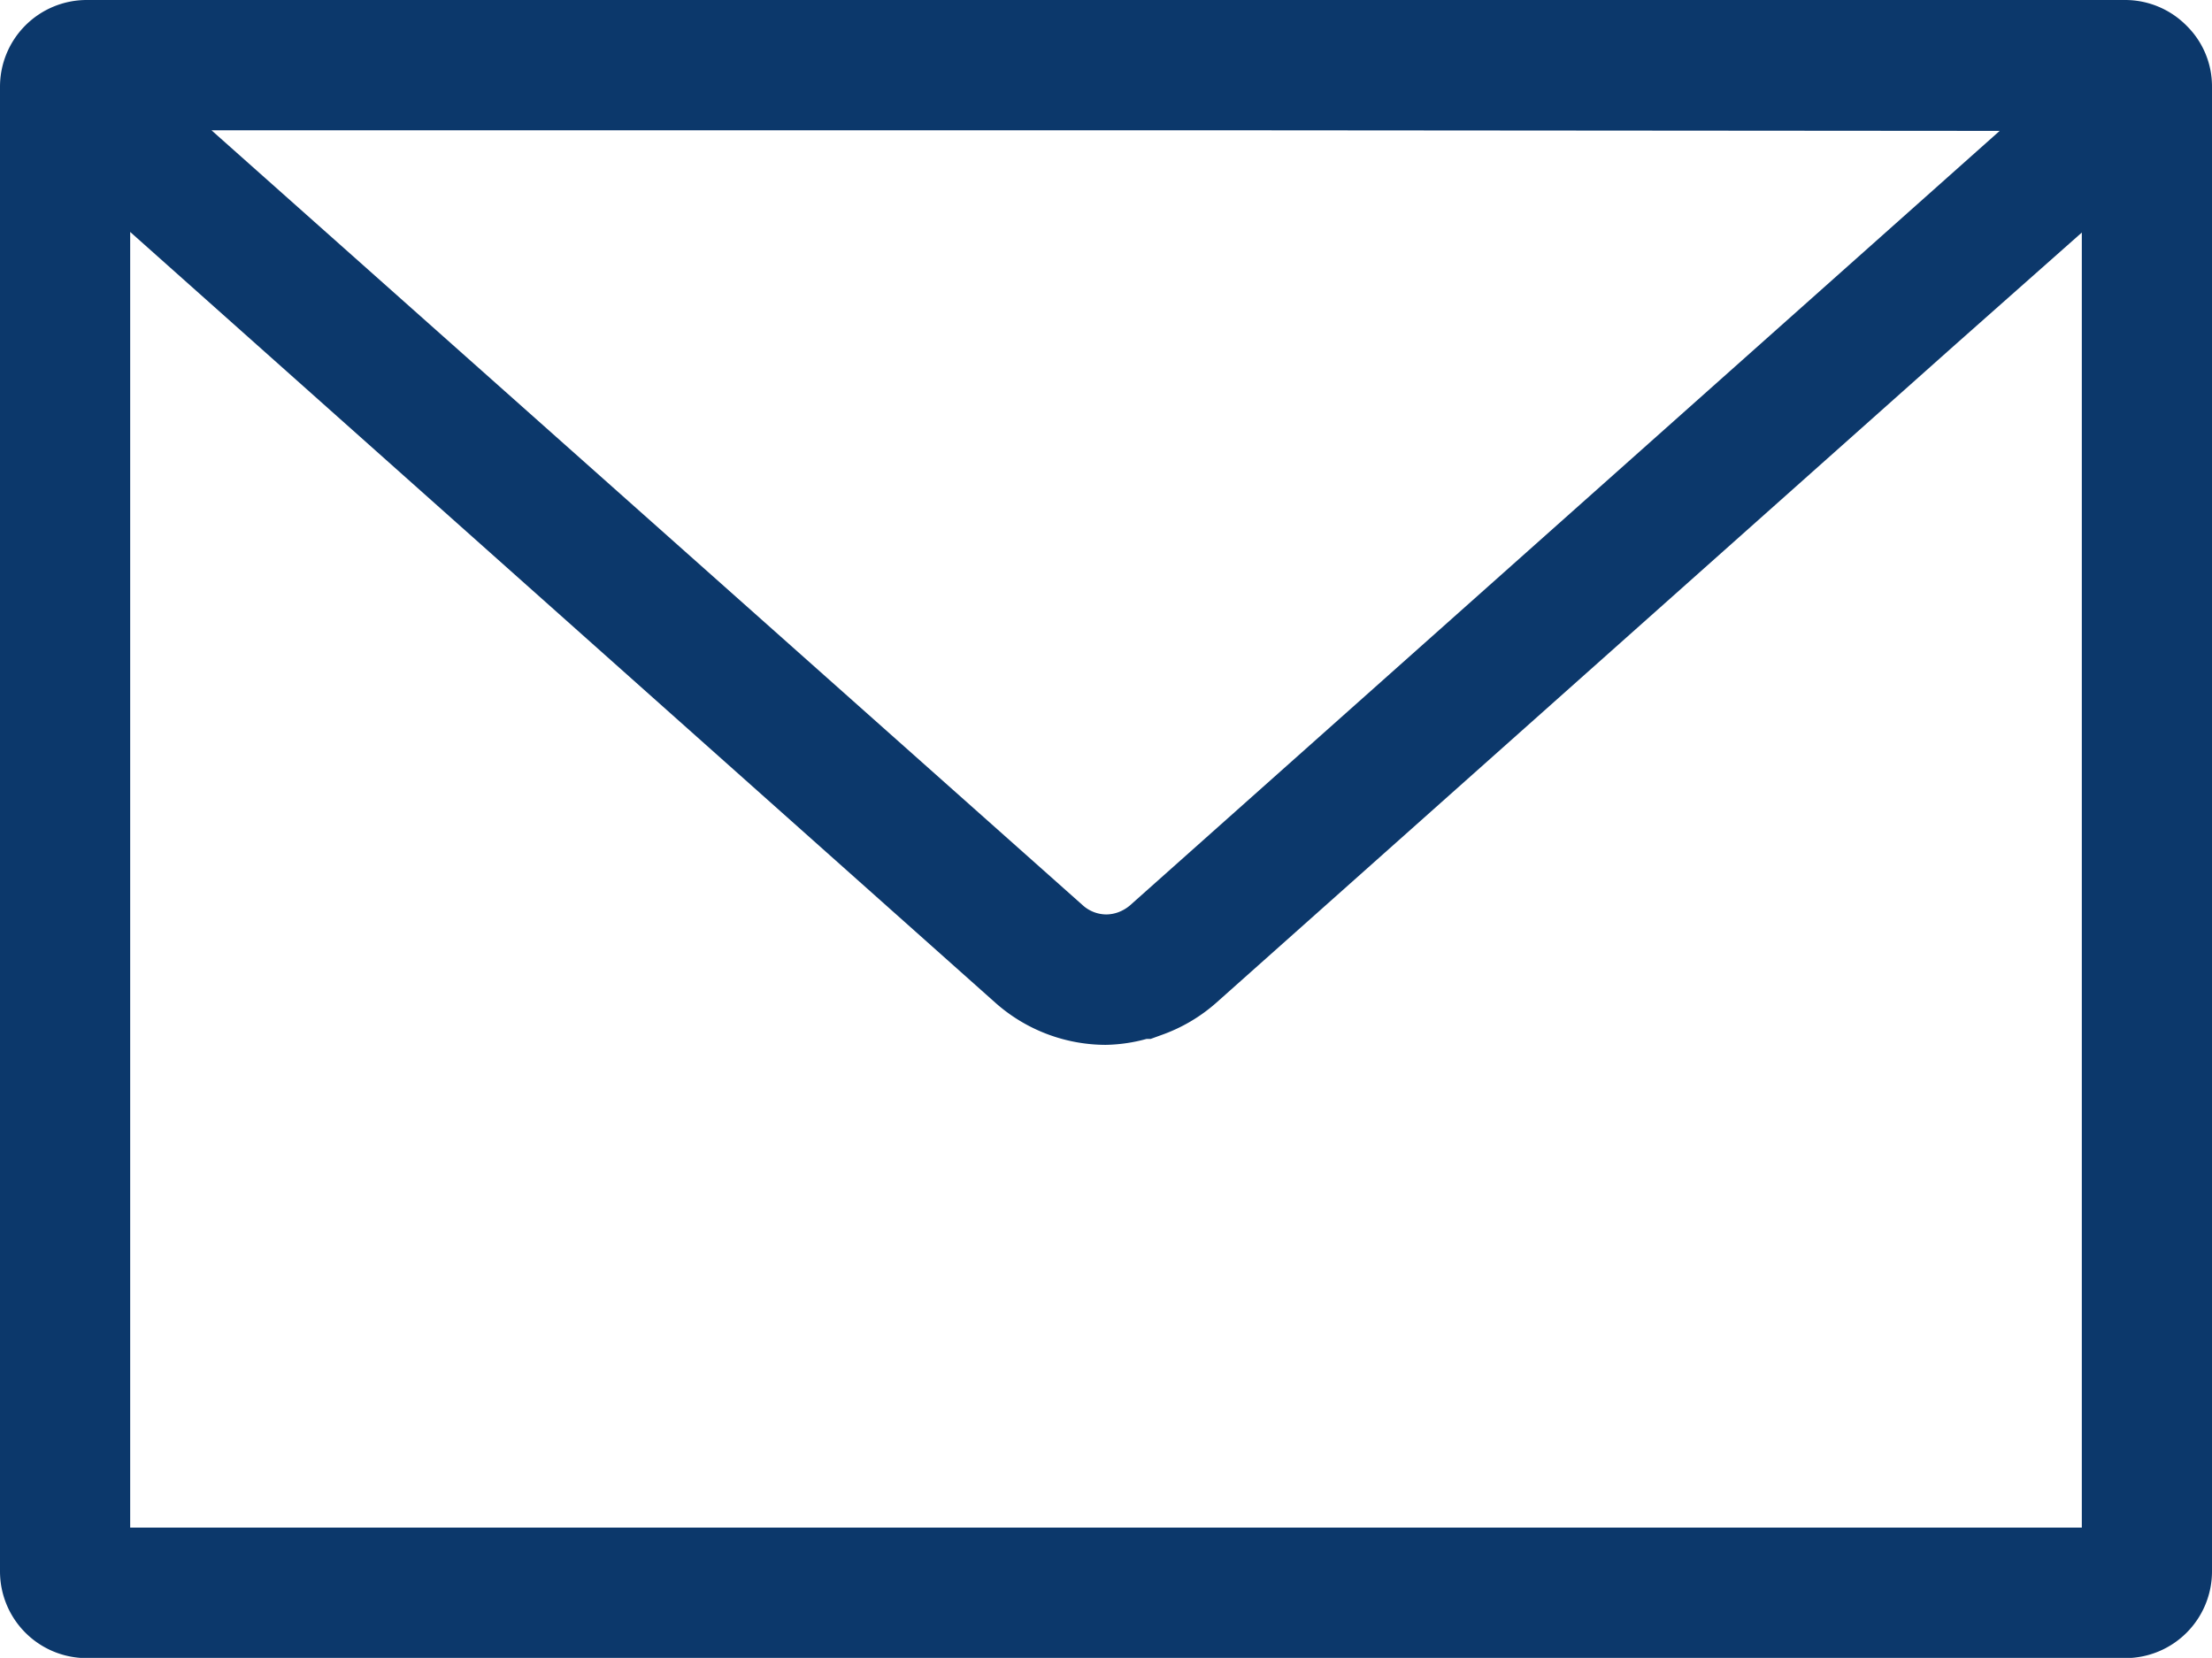 <svg xmlns="http://www.w3.org/2000/svg" width="18.69" height="14.009" viewBox="0 0 18.69 14.009"><g transform="translate(0 -64.122)"><path d="M17.961,64.122H.73a.733.733,0,0,0-.73.733V77.4a.733.733,0,0,0,.73.733h17.23a.733.733,0,0,0,.73-.733V64.855a.718.718,0,0,0-.213-.514A.73.73,0,0,0,17.961,64.122Zm-.371,1.965V77.03H1.1V66.082l7.31,6.513h0a1.408,1.408,0,0,0,.932.356,1.386,1.386,0,0,0,.345-.05h.035l.088-.032a1.407,1.407,0,0,0,.467-.274l6.245-5.562Zm-.694-.859L9.547,71.773a.329.329,0,0,1-.1.058.3.3,0,0,1-.1.018.3.3,0,0,1-.2-.079L1.787,65.223H10.45Z" transform="translate(0 0)" fill="#0c386b"/></g></svg>
